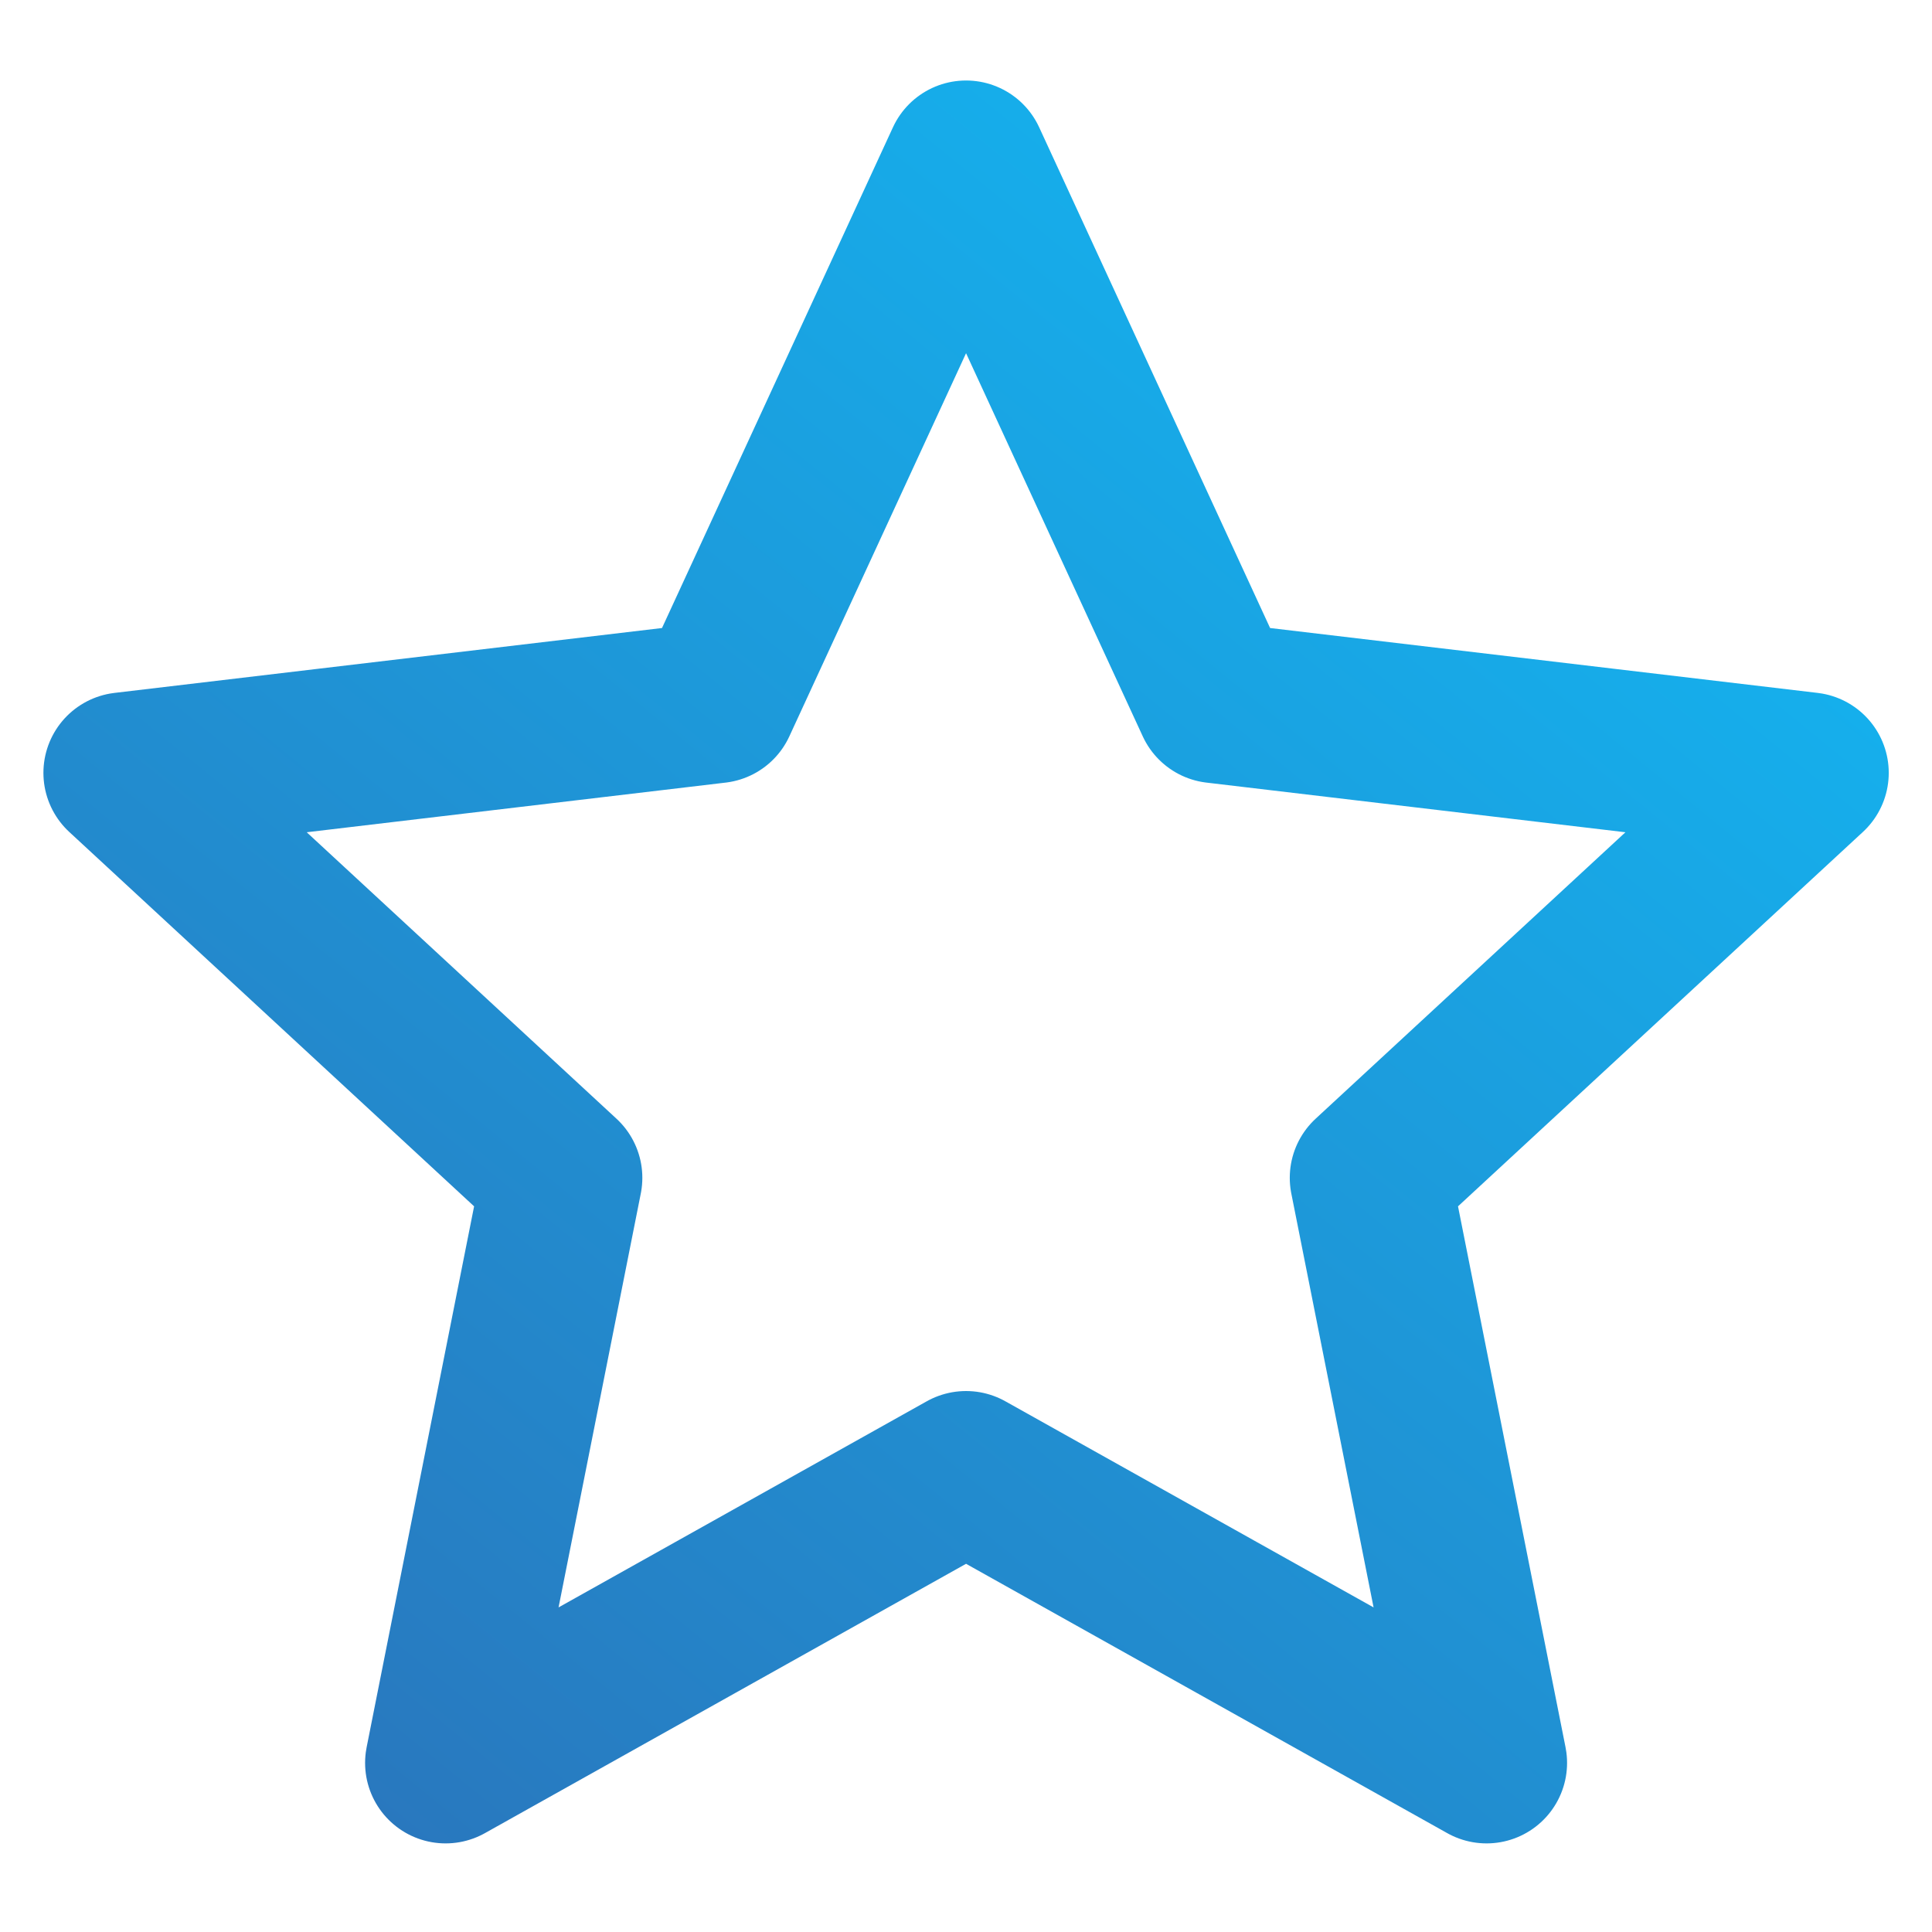 <svg width="36" height="36" viewBox="0 0 36 36" fill="none" xmlns="http://www.w3.org/2000/svg">
<g clip-path="url(#clip0_2850_15892)">
<path d="M18.001 3L22.656 13.093L33.694 14.401L25.533 21.947L27.7 32.849L18.001 27.42L8.303 32.849L10.469 21.947L2.309 14.401L13.346 13.093L18.001 3Z" stroke="url(#paint0_linear_2850_15892)" stroke-width="3" stroke-linejoin="round"/>
</g>
<defs>
<linearGradient id="paint0_linear_2850_15892" x1="33.694" y1="3" x2="-0.893" y2="45.46" gradientUnits="userSpaceOnUse">
<stop stop-color="#11BBF6"/>
<stop offset="1" stop-color="#3161AB"/>
</linearGradient>
<clipPath id="clip0_2850_15892">
<rect width="36" height="36" fill="white"/>
</clipPath>
</defs>
</svg>
